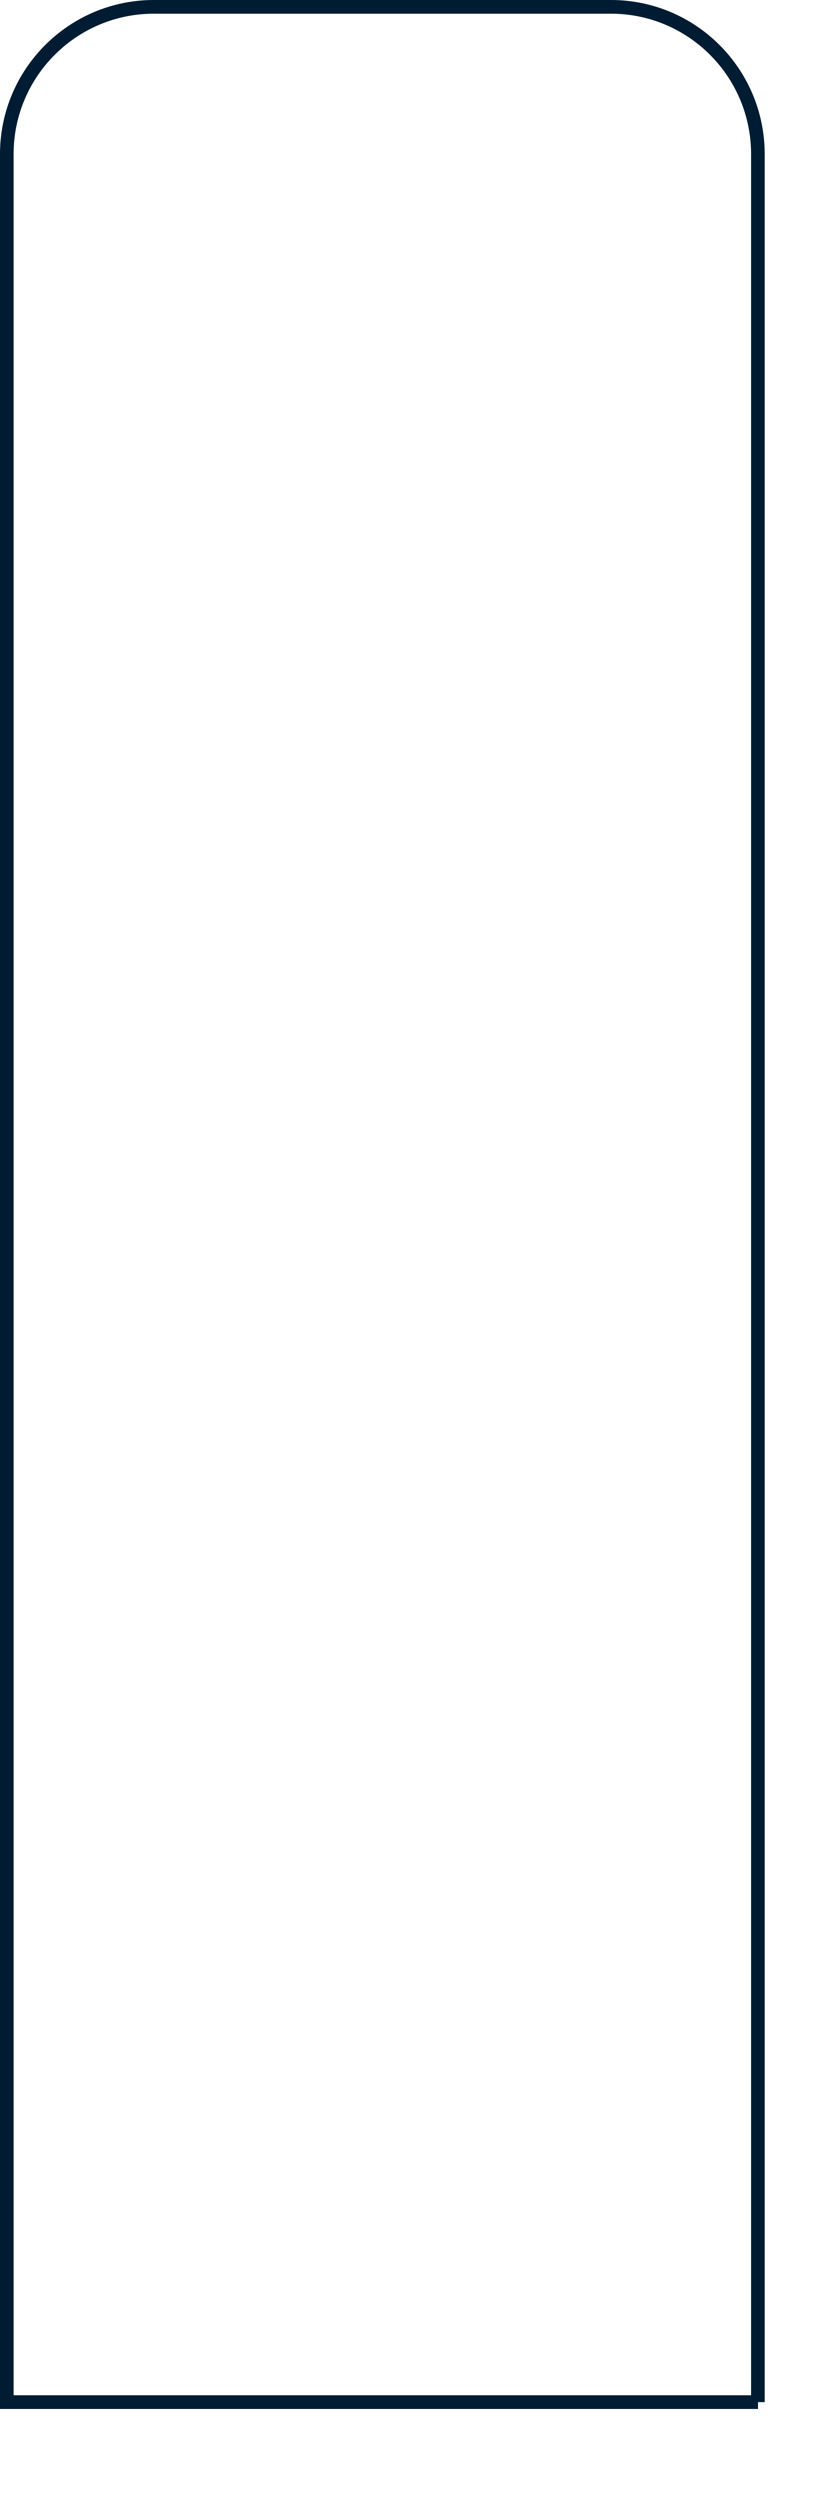<?xml version="1.0" encoding="utf-8"?>
<svg xmlns="http://www.w3.org/2000/svg" fill="none" height="100%" overflow="visible" preserveAspectRatio="none" style="display: block;" viewBox="0 0 9 27" width="100%">
<path clip-rule="evenodd" d="M8.19 25.943V26.017H0V1.665C0 0.745 0.745 0 1.662 0H6.601C7.519 0 8.262 0.746 8.262 1.665V25.943H8.19ZM8.115 25.869V1.665C8.115 0.828 7.438 0.148 6.601 0.148H1.662C0.826 0.148 0.147 0.827 0.147 1.665V25.869H8.115Z" fill="#001C33" fill-rule="evenodd" id="Vector"/>
</svg>